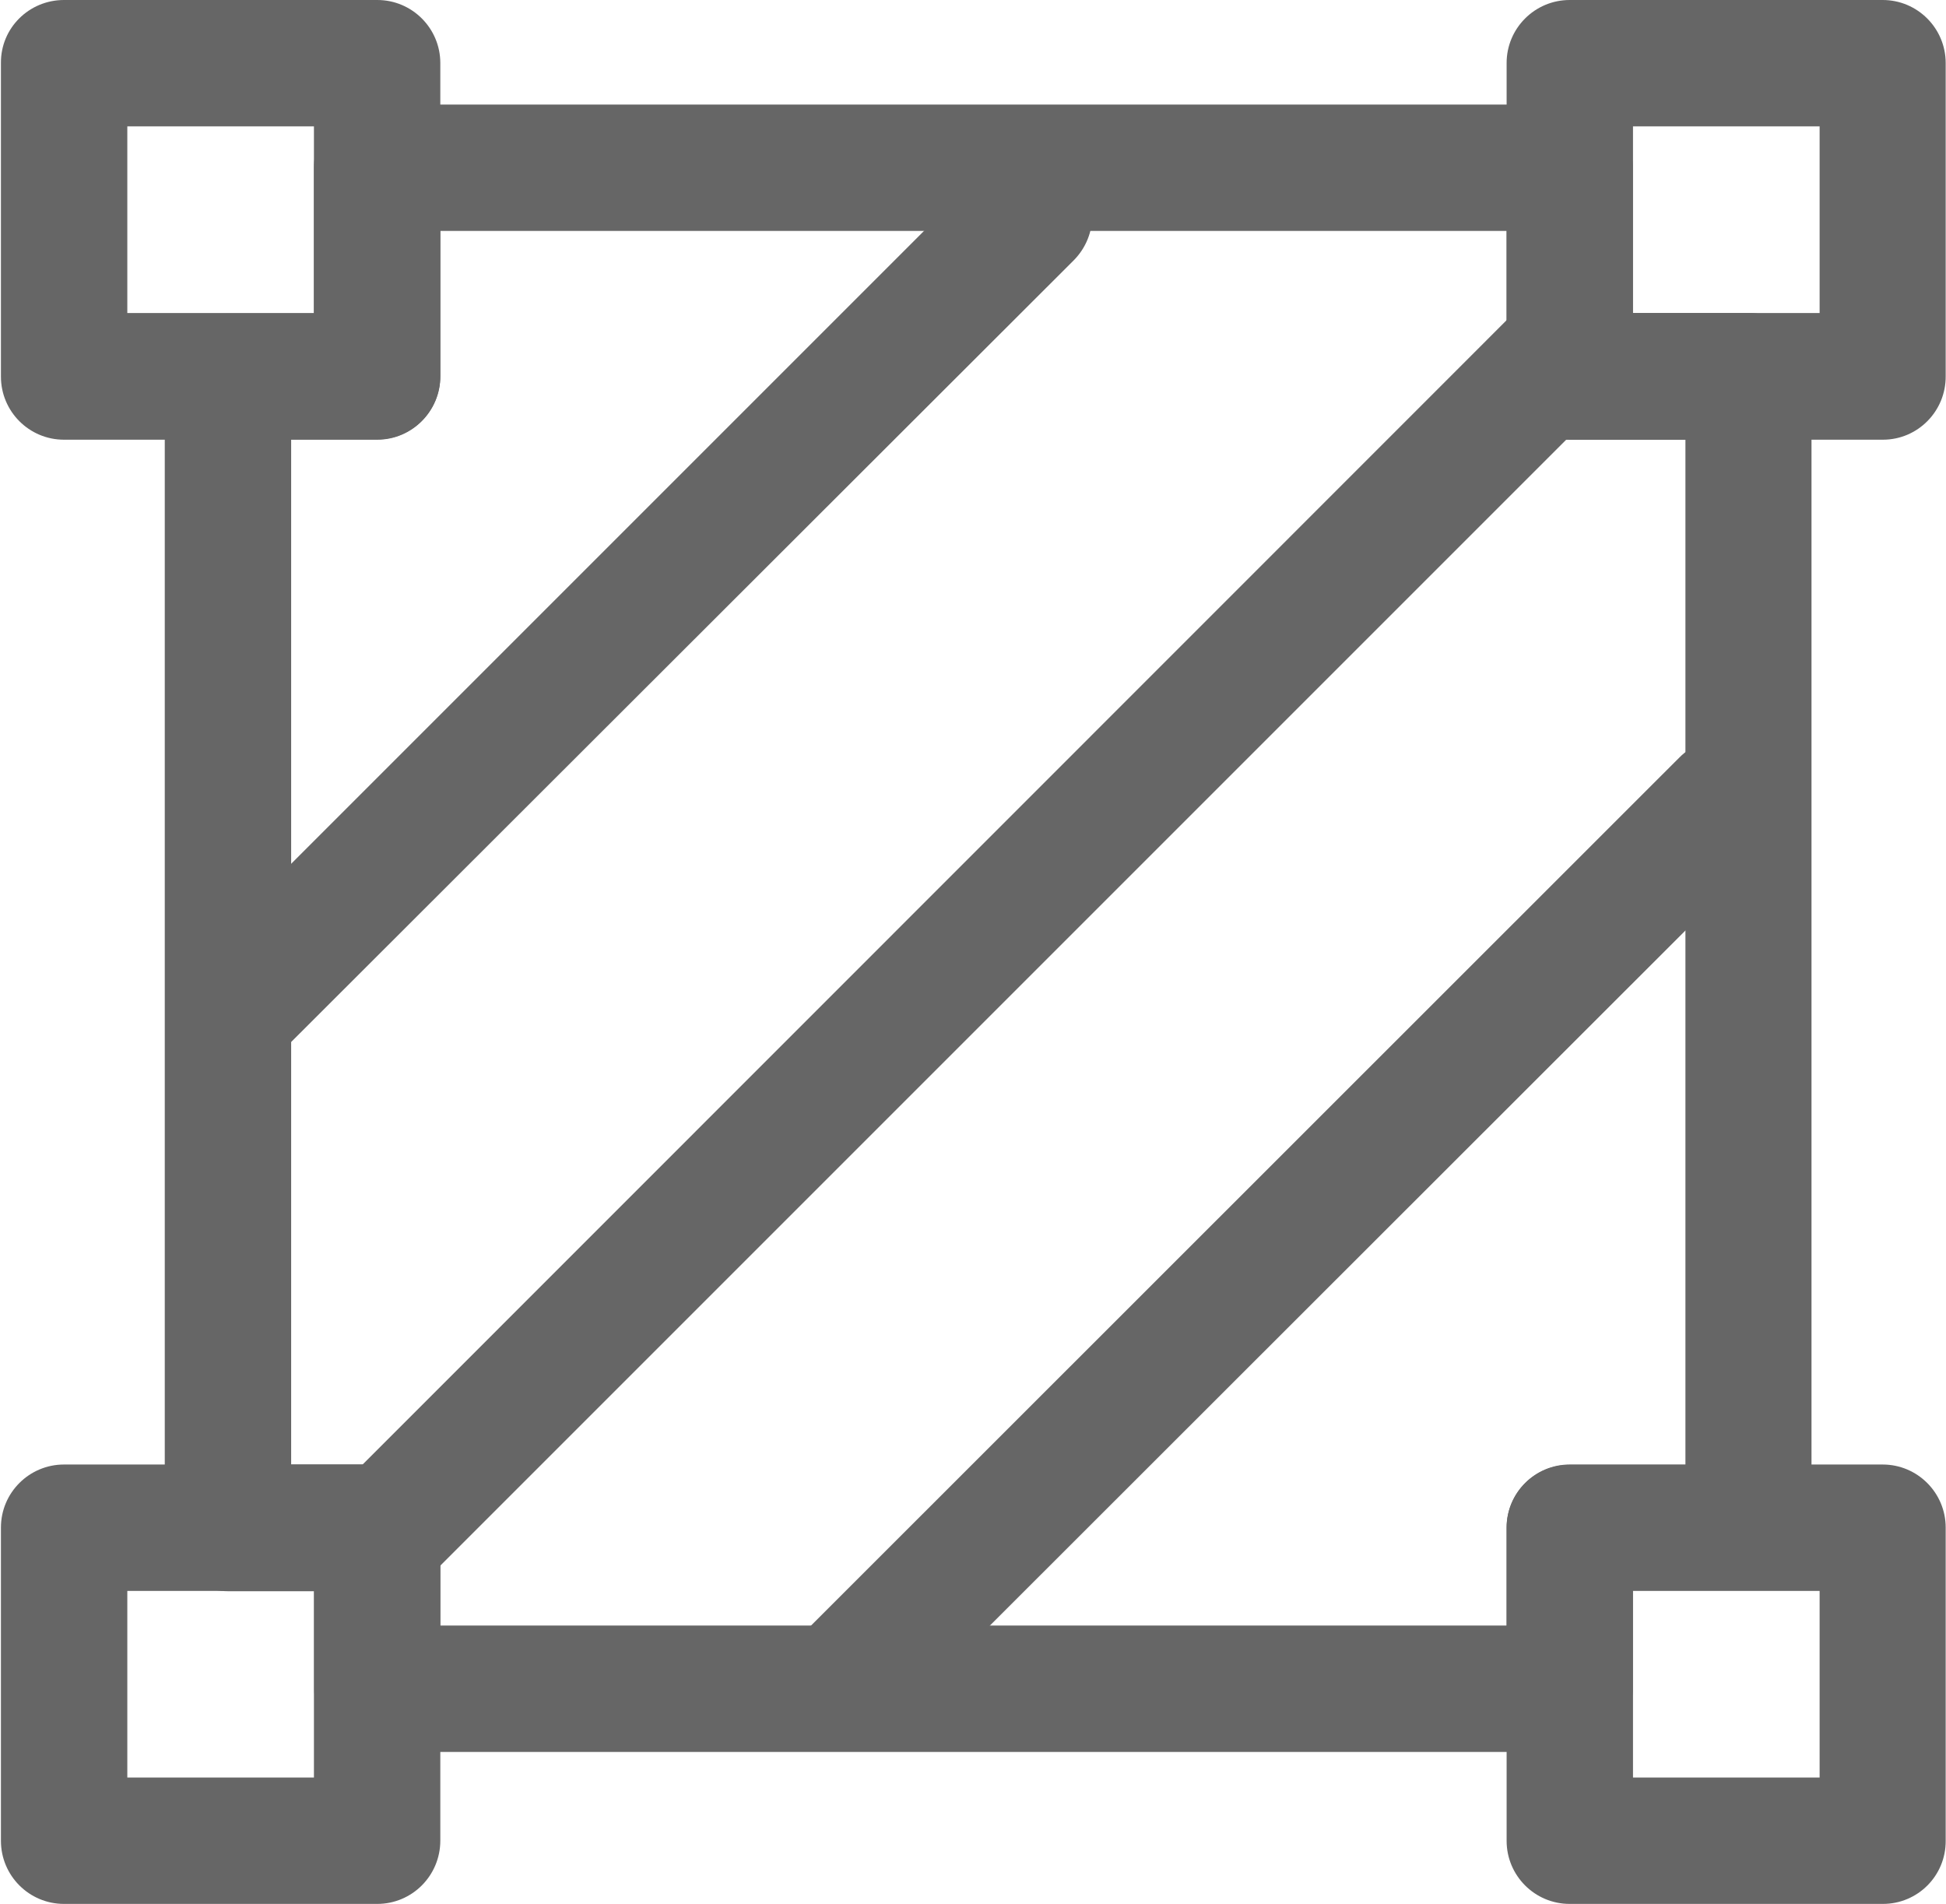 <?xml version="1.0" encoding="utf-8"?>
<!-- Generator: Adobe Illustrator 24.1.2, SVG Export Plug-In . SVG Version: 6.00 Build 0)  -->
<svg version="1.1" id="图层_1" xmlns="http://www.w3.org/2000/svg" xmlns:xlink="http://www.w3.org/1999/xlink" x="0px" y="0px"
	 viewBox="0 0 62.36 61.01" style="enable-background:new 0 0 62.36 61.01;" xml:space="preserve">
<style type="text/css">
	.st0{fill:#E87713;}
	.st1{fill:#5C5C66;}
	.st2{fill:#040000;}
	.st3{fill-rule:evenodd;clip-rule:evenodd;fill:#6D6E71;}
	.st4{fill-rule:evenodd;clip-rule:evenodd;fill:#D71820;}
	.st5{fill:#6D6E71;}
	.st6{fill:#272636;}
	.st7{fill:#008CFF;}
	.st8{fill:#666666;}
	.st9{fill:#353535;}
	.st10{fill:#FEC500;}
	.st11{fill:url(#SVGID_1_);}
	.st12{fill:url(#SVGID_2_);stroke:url(#SVGID_3_);stroke-miterlimit:10;}
	.st13{fill:#DDC683;stroke:#D8C076;stroke-miterlimit:10;}
	.st14{fill:url(#SVGID_4_);stroke:url(#SVGID_5_);stroke-miterlimit:10;}
	.st15{fill:url(#SVGID_6_);stroke:url(#SVGID_7_);stroke-miterlimit:10;}
	.st16{fill:url(#SVGID_8_);stroke:url(#SVGID_9_);stroke-miterlimit:10;}
	.st17{fill:url(#SVGID_10_);stroke:url(#SVGID_11_);stroke-miterlimit:10;}
	.st18{fill:url(#SVGID_12_);stroke:url(#SVGID_13_);stroke-miterlimit:10;}
	.st19{fill:url(#SVGID_14_);stroke:url(#SVGID_15_);stroke-miterlimit:10;}
	.st20{fill:url(#SVGID_16_);stroke:url(#SVGID_17_);stroke-miterlimit:10;}
	.st21{fill:url(#SVGID_18_);stroke:url(#SVGID_19_);stroke-miterlimit:10;}
	.st22{fill:url(#SVGID_20_);stroke:url(#SVGID_21_);stroke-miterlimit:10;}
	.st23{fill:url(#SVGID_22_);stroke:url(#SVGID_23_);stroke-miterlimit:10;}
	.st24{fill:url(#SVGID_24_);stroke:url(#SVGID_25_);stroke-miterlimit:10;}
	.st25{fill:url(#SVGID_26_);stroke:url(#SVGID_27_);stroke-miterlimit:10;}
	.st26{fill:url(#SVGID_28_);stroke:url(#SVGID_29_);stroke-miterlimit:10;}
	.st27{fill:url(#SVGID_30_);stroke:url(#SVGID_31_);stroke-miterlimit:10;}
	.st28{fill:url(#SVGID_32_);stroke:url(#SVGID_33_);stroke-miterlimit:10;}
	.st29{fill:url(#SVGID_34_);stroke:url(#SVGID_35_);stroke-miterlimit:10;}
	.st30{fill:url(#SVGID_36_);stroke:url(#SVGID_37_);stroke-miterlimit:10;}
	.st31{fill:url(#SVGID_38_);stroke:url(#SVGID_39_);stroke-miterlimit:10;}
	.st32{fill:url(#SVGID_40_);stroke:url(#SVGID_41_);stroke-miterlimit:10;}
	.st33{fill:url(#SVGID_42_);}
	.st34{fill:url(#SVGID_43_);}
	.st35{fill:#E0C989;}
	.st36{fill:url(#SVGID_44_);}
	.st37{fill:#D8C076;}
	.st38{fill:#FFFFFF;}
	.st39{fill:#CF102B;}
	.st40{fill-rule:evenodd;clip-rule:evenodd;fill:#E60012;}
	.st41{fill:#0F0F0F;}
	.st42{fill:#444444;}
	.st43{fill:#00B386;}
	.st44{fill:#999999;}
	.st45{fill:#262236;}
	.st46{fill:#333333;}
	.st47{fill:#060001;}
	.st48{opacity:0.4;fill:#FFFFFF;stroke:#E87613;stroke-miterlimit:10;}
	.st49{fill:#E87613;}
	.st50{opacity:0.4;fill:#E87613;stroke:#FFFFFF;stroke-miterlimit:10;}
</style>
<g>
	<path class="st8" d="M50.3,56.14H12.09c-1.12,0-2.02-0.91-2.02-2.02v-3.13H7.3c-1.12,0-2.02-0.91-2.02-2.02v-36.9
		c0-1.12,0.91-2.02,2.02-2.02h2.76V5.37c0-1.12,0.91-2.02,2.02-2.02H50.3c1.12,0,2.02,0.91,2.02,2.02v4.66h3.71
		c1.12,0,2.02,0.91,2.02,2.02v36.89c0,1.12-0.91,2.02-2.02,2.02h-3.71v3.13C52.33,55.23,51.42,56.14,50.3,56.14z M14.11,52.09h34.17
		v-3.13c0-1.12,0.91-2.02,2.02-2.02h3.71V14.09H50.3c-1.12,0-2.02-0.91-2.02-2.02V7.4H14.11v4.66c0,1.12-0.91,2.02-2.02,2.02H9.33
		v32.85h2.76c1.12,0,2.02,0.91,2.02,2.02V52.09L14.11,52.09z"/>
	<path class="st8" d="M12.09,51.35c-0.52,0-1.03-0.2-1.43-0.59c-0.79-0.79-0.79-2.07,0-2.87L48.87,9.67c0.79-0.79,2.07-0.79,2.87,0
		c0.79,0.79,0.79,2.07,0,2.87L13.52,50.76C13.12,51.15,12.6,51.35,12.09,51.35z"/>
	<path class="st8" d="M12.09,61.01H2.05c-1.12,0-2.02-0.91-2.02-2.02V48.95c0-1.12,0.91-2.02,2.02-2.02h10.04
		c1.12,0,2.02,0.91,2.02,2.02v10.03C14.11,60.11,13.2,61.01,12.09,61.01z M4.08,56.96h5.98v-5.98H4.08V56.96z M26.89,56.08
		c-0.52,0-1.03-0.2-1.43-0.59c-0.79-0.79-0.79-2.07,0-2.87l28.36-28.35c0.79-0.79,2.07-0.79,2.87,0c0.79,0.79,0.79,2.07,0,2.87
		L28.33,55.48C27.93,55.88,27.41,56.08,26.89,56.08z M7.52,34.38c-0.52,0-1.03-0.2-1.43-0.59c-0.79-0.79-0.79-2.07,0-2.87
		L31.54,5.47c0.79-0.79,2.07-0.79,2.87,0c0.79,0.79,0.79,2.07,0,2.87L8.94,33.78C8.55,34.18,8.03,34.38,7.52,34.38z M12.09,14.09
		H2.05c-1.12,0-2.02-0.91-2.02-2.02V2.02C0.02,0.9,0.93,0,2.05,0h10.04c1.12,0,2.02,0.91,2.02,2.02v10.03
		C14.11,13.18,13.2,14.09,12.09,14.09z M4.08,10.03h5.98V4.05H4.08V10.03z M60.34,14.09H50.3c-1.12,0-2.02-0.91-2.02-2.02V2.02
		C48.28,0.9,49.19,0,50.3,0h10.03c1.12,0,2.02,0.91,2.02,2.02v10.03C62.36,13.18,61.45,14.09,60.34,14.09z M52.33,10.03h5.98V4.05
		h-5.98V10.03z M60.34,61.01H50.3c-1.12,0-2.02-0.91-2.02-2.02V48.95c0-1.12,0.91-2.02,2.02-2.02h10.03c1.12,0,2.02,0.91,2.02,2.02
		v10.03C62.36,60.11,61.45,61.01,60.34,61.01z M52.33,56.96h5.98v-5.98h-5.98V56.96z"/>
</g>
</svg>
